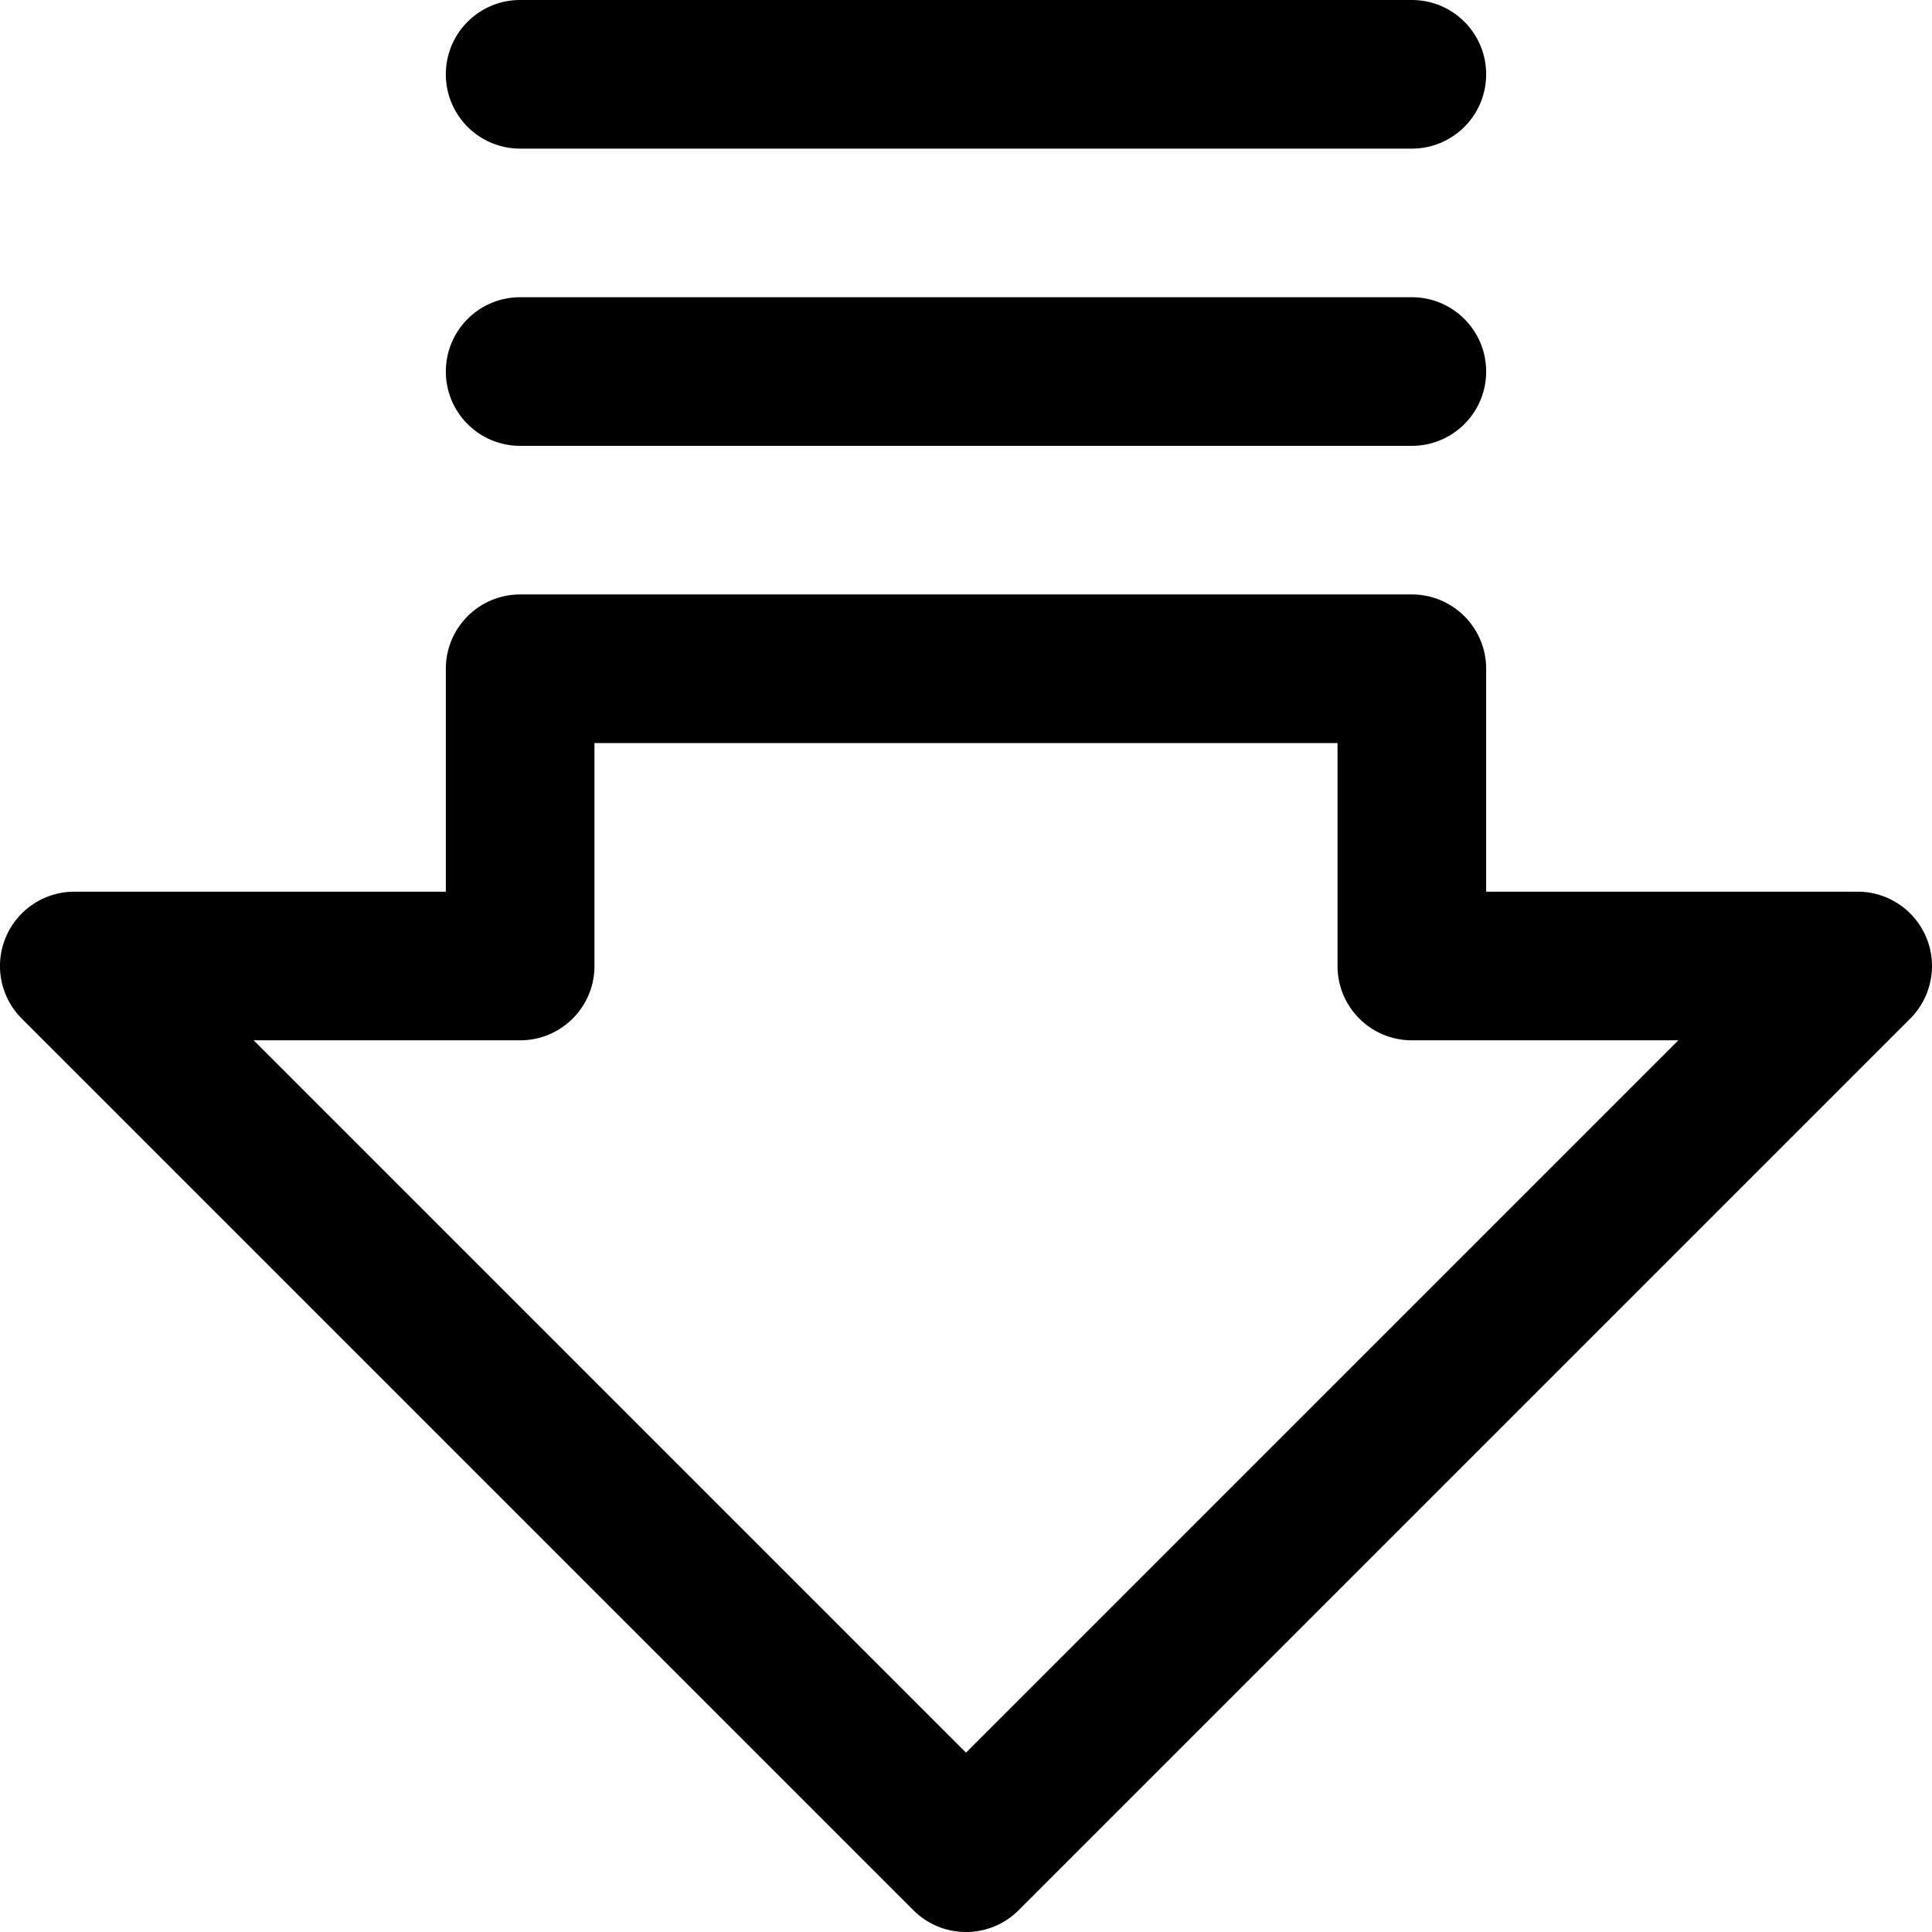 <svg xmlns="http://www.w3.org/2000/svg" viewBox="0 0 208 208"><path d="M104 208c-2.05 0-4.09-.78-5.66-2.34l-96-96c-2.29-2.29-2.97-5.73-1.73-8.72S4.77 96 8 96h40V72c0-4.42 3.58-8 8-8h96c4.42 0 8 3.58 8 8v24h40c3.24 0 6.15 1.95 7.39 4.94s.55 6.43-1.73 8.72l-96 96A7.98 7.98 0 0 1 104 208Zm-76.69-96L104 188.69 180.69 112H152c-4.42 0-8-3.58-8-8V80H64v24c0 4.42-3.58 8-8 8H27.31ZM152 16H56c-4.42 0-8-3.58-8-8s3.58-8 8-8h96c4.42 0 8 3.58 8 8s-3.58 8-8 8Zm0 32H56c-4.42 0-8-3.58-8-8s3.58-8 8-8h96c4.42 0 8 3.58 8 8s-3.58 8-8 8Z"/></svg>
